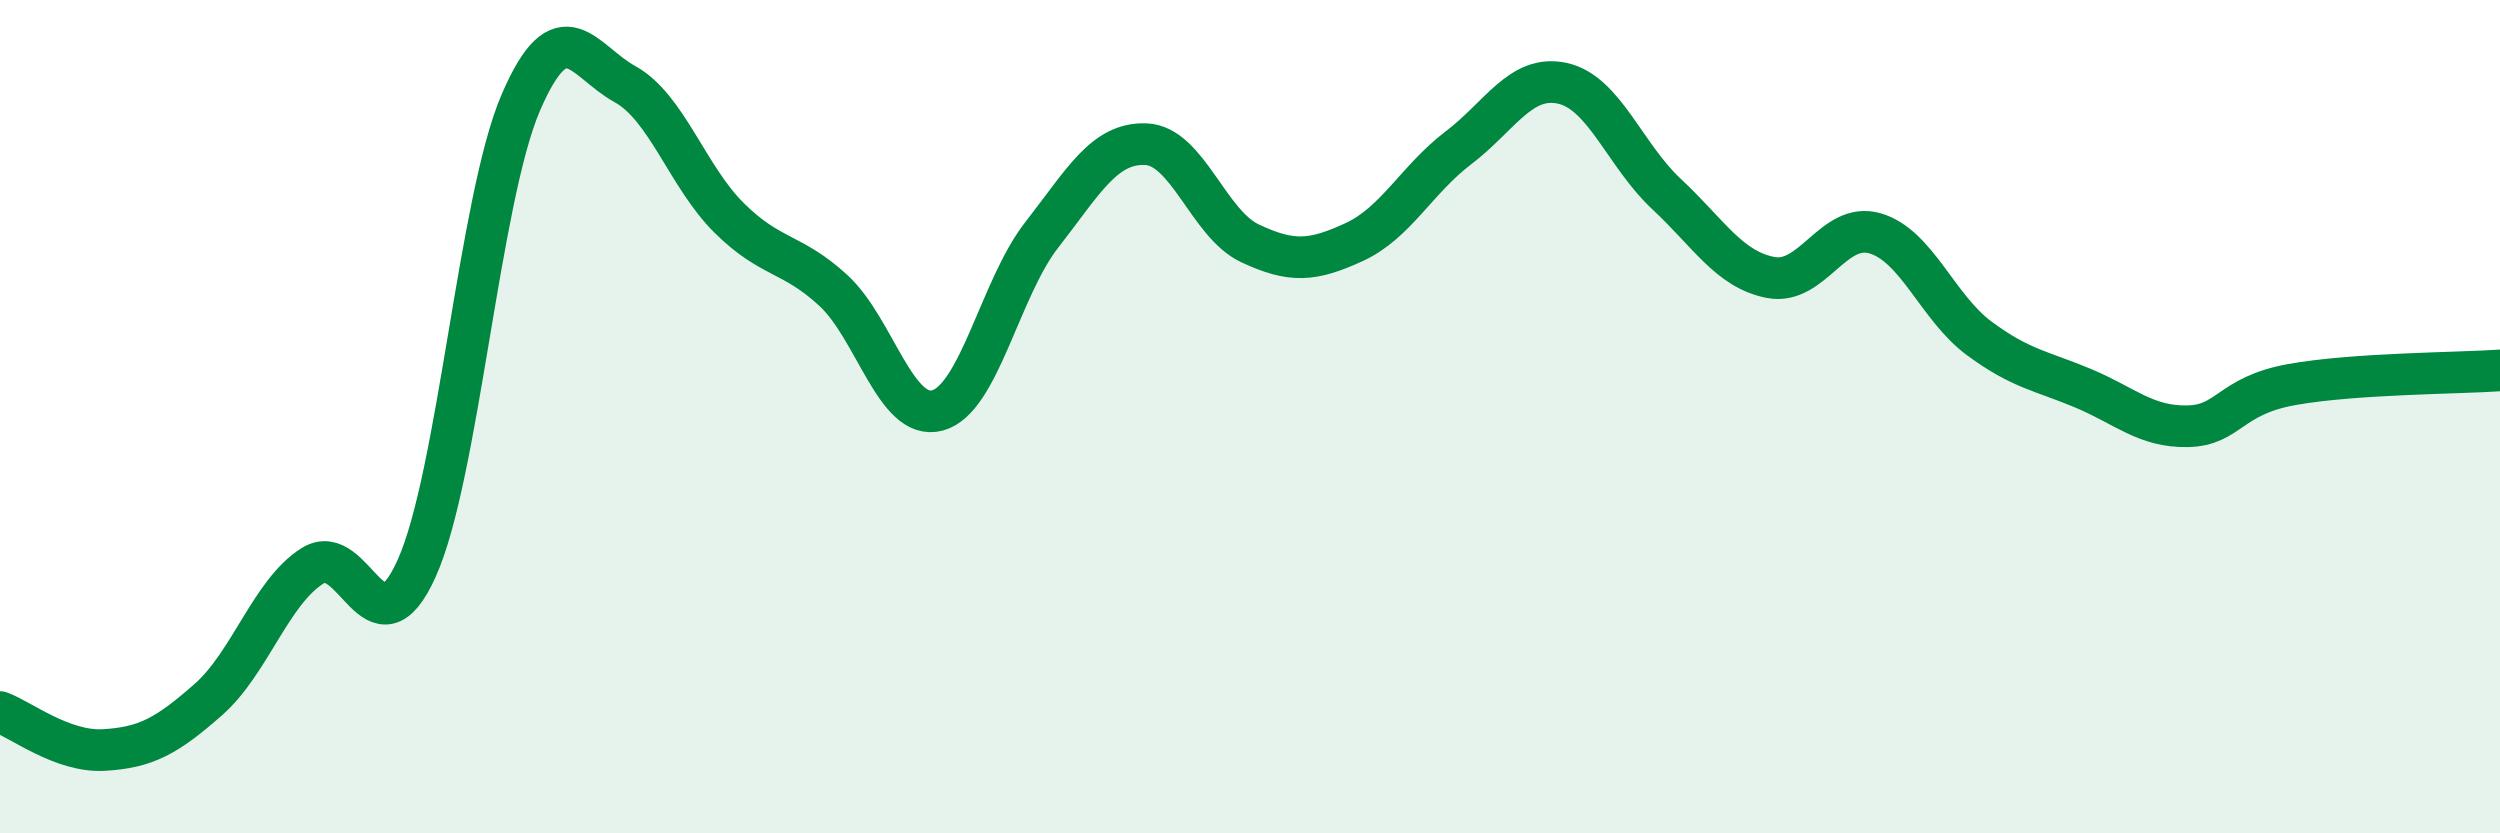 
    <svg width="60" height="20" viewBox="0 0 60 20" xmlns="http://www.w3.org/2000/svg">
      <path
        d="M 0,17.09 C 0.5,17.27 1.5,18.06 2.5,18 C 3.5,17.94 4,17.67 5,16.79 C 6,15.91 6.5,14.21 7.5,13.58 C 8.5,12.95 9,15.86 10,13.64 C 11,11.42 11.5,4.78 12.5,2.46 C 13.5,0.14 14,1.47 15,2.02 C 16,2.57 16.5,4.24 17.5,5.23 C 18.5,6.22 19,6.05 20,6.97 C 21,7.89 21.5,10.12 22.5,9.85 C 23.5,9.58 24,6.92 25,5.64 C 26,4.36 26.5,3.42 27.5,3.46 C 28.5,3.5 29,5.37 30,5.84 C 31,6.31 31.5,6.27 32.5,5.81 C 33.5,5.35 34,4.31 35,3.55 C 36,2.79 36.5,1.78 37.5,2 C 38.5,2.22 39,3.73 40,4.66 C 41,5.59 41.5,6.47 42.5,6.66 C 43.5,6.85 44,5.31 45,5.6 C 46,5.89 46.5,7.38 47.5,8.12 C 48.5,8.86 49,8.9 50,9.32 C 51,9.74 51.5,10.25 52.5,10.23 C 53.5,10.21 53.5,9.5 55,9.23 C 56.5,8.96 59,8.96 60,8.89L60 20L0 20Z"
        fill="#008740"
        opacity="0.1"
        stroke-linecap="round"
        stroke-linejoin="round"
      />
      <path
        d="M 0,17.09 C 0.5,17.27 1.5,18.06 2.5,18 C 3.5,17.94 4,17.67 5,16.79 C 6,15.91 6.5,14.21 7.5,13.58 C 8.5,12.95 9,15.86 10,13.64 C 11,11.42 11.5,4.78 12.5,2.46 C 13.5,0.14 14,1.47 15,2.02 C 16,2.57 16.5,4.24 17.5,5.23 C 18.5,6.22 19,6.05 20,6.97 C 21,7.89 21.5,10.12 22.5,9.85 C 23.5,9.58 24,6.92 25,5.64 C 26,4.36 26.5,3.42 27.5,3.46 C 28.5,3.5 29,5.37 30,5.84 C 31,6.31 31.5,6.27 32.5,5.81 C 33.5,5.35 34,4.31 35,3.55 C 36,2.79 36.5,1.78 37.5,2 C 38.5,2.22 39,3.73 40,4.66 C 41,5.59 41.5,6.47 42.5,6.66 C 43.5,6.85 44,5.31 45,5.6 C 46,5.89 46.5,7.38 47.5,8.12 C 48.5,8.86 49,8.9 50,9.32 C 51,9.74 51.5,10.25 52.5,10.23 C 53.5,10.21 53.5,9.5 55,9.23 C 56.5,8.96 59,8.96 60,8.89"
        stroke="#008740"
        stroke-width="1"
        fill="none"
        stroke-linecap="round"
        stroke-linejoin="round"
      />
    </svg>
  